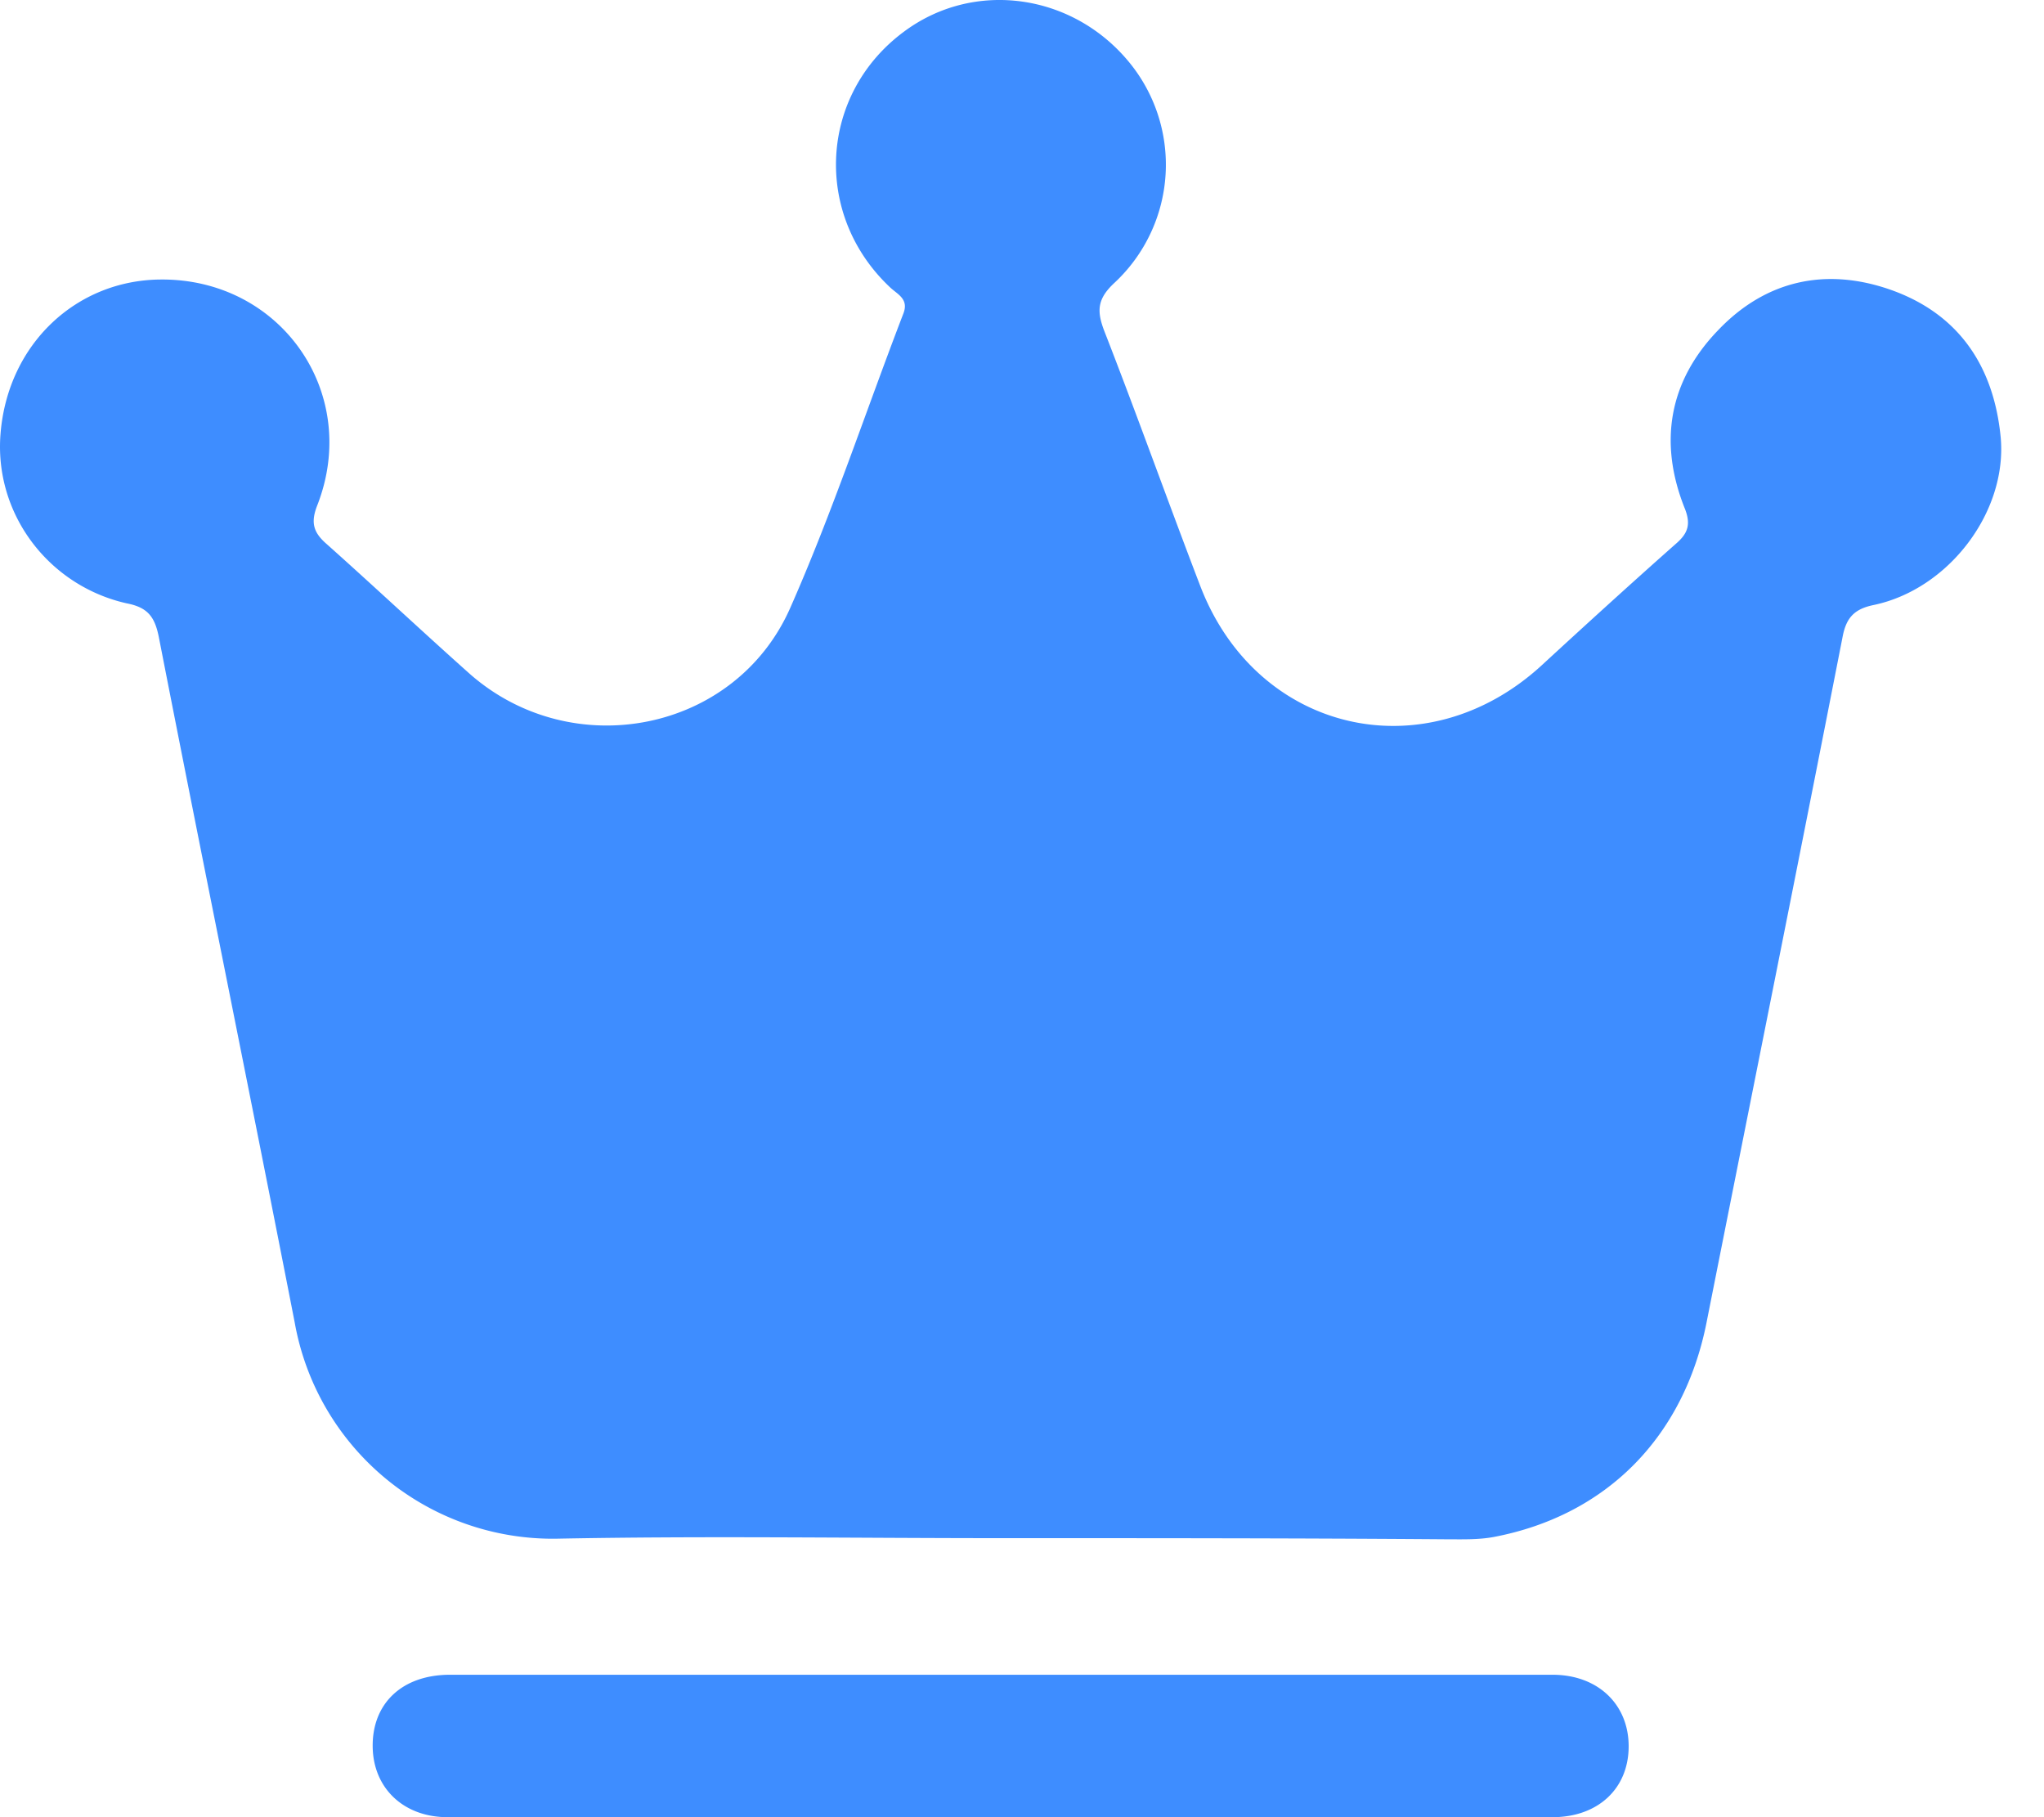 <svg width="45" height="40" fill="none" xmlns="http://www.w3.org/2000/svg"><path d="M22.01 33.858c-3.25 0-6.513-.052-9.764.012a5.77 5.77 0 01-5.758-4.76c-.985-5.042-2.009-10.058-2.994-15.1-.09-.435-.243-.64-.704-.729-1.715-.384-2.93-1.97-2.777-3.75.166-1.97 1.676-3.365 3.52-3.378 2.648-.025 4.414 2.496 3.454 4.965-.153.384-.09.602.205.858 1.062.947 2.098 1.92 3.16 2.866 2.253 1.97 5.823 1.28 7.039-1.446.934-2.111 1.663-4.325 2.495-6.488.128-.32-.115-.422-.282-.575-1.714-1.6-1.573-4.262.308-5.644 1.522-1.126 3.66-.844 4.913.64a3.552 3.552 0 01-.294 4.901c-.384.358-.384.627-.217 1.062.729 1.869 1.394 3.737 2.11 5.605 1.242 3.238 4.953 4.095 7.512 1.753.986-.908 1.984-1.817 2.982-2.7.243-.217.307-.41.18-.742-.59-1.459-.36-2.815.729-3.941 1.049-1.1 2.367-1.382 3.775-.896 1.51.525 2.29 1.676 2.444 3.25.153 1.638-1.14 3.353-2.803 3.698-.435.09-.601.295-.678.704-.985 5.03-1.996 10.058-2.994 15.087-.5 2.521-2.201 4.249-4.684 4.722-.345.064-.704.051-1.05.051-3.288-.025-6.551-.025-9.827-.025zm0 6.142H9.855c-.972 0-1.638-.64-1.65-1.548-.013-.96.652-1.587 1.701-1.587H34.18c.998 0 1.676.652 1.676 1.574 0 .934-.678 1.561-1.676 1.561H22.01z" fill="#3E8DFF"/></svg>